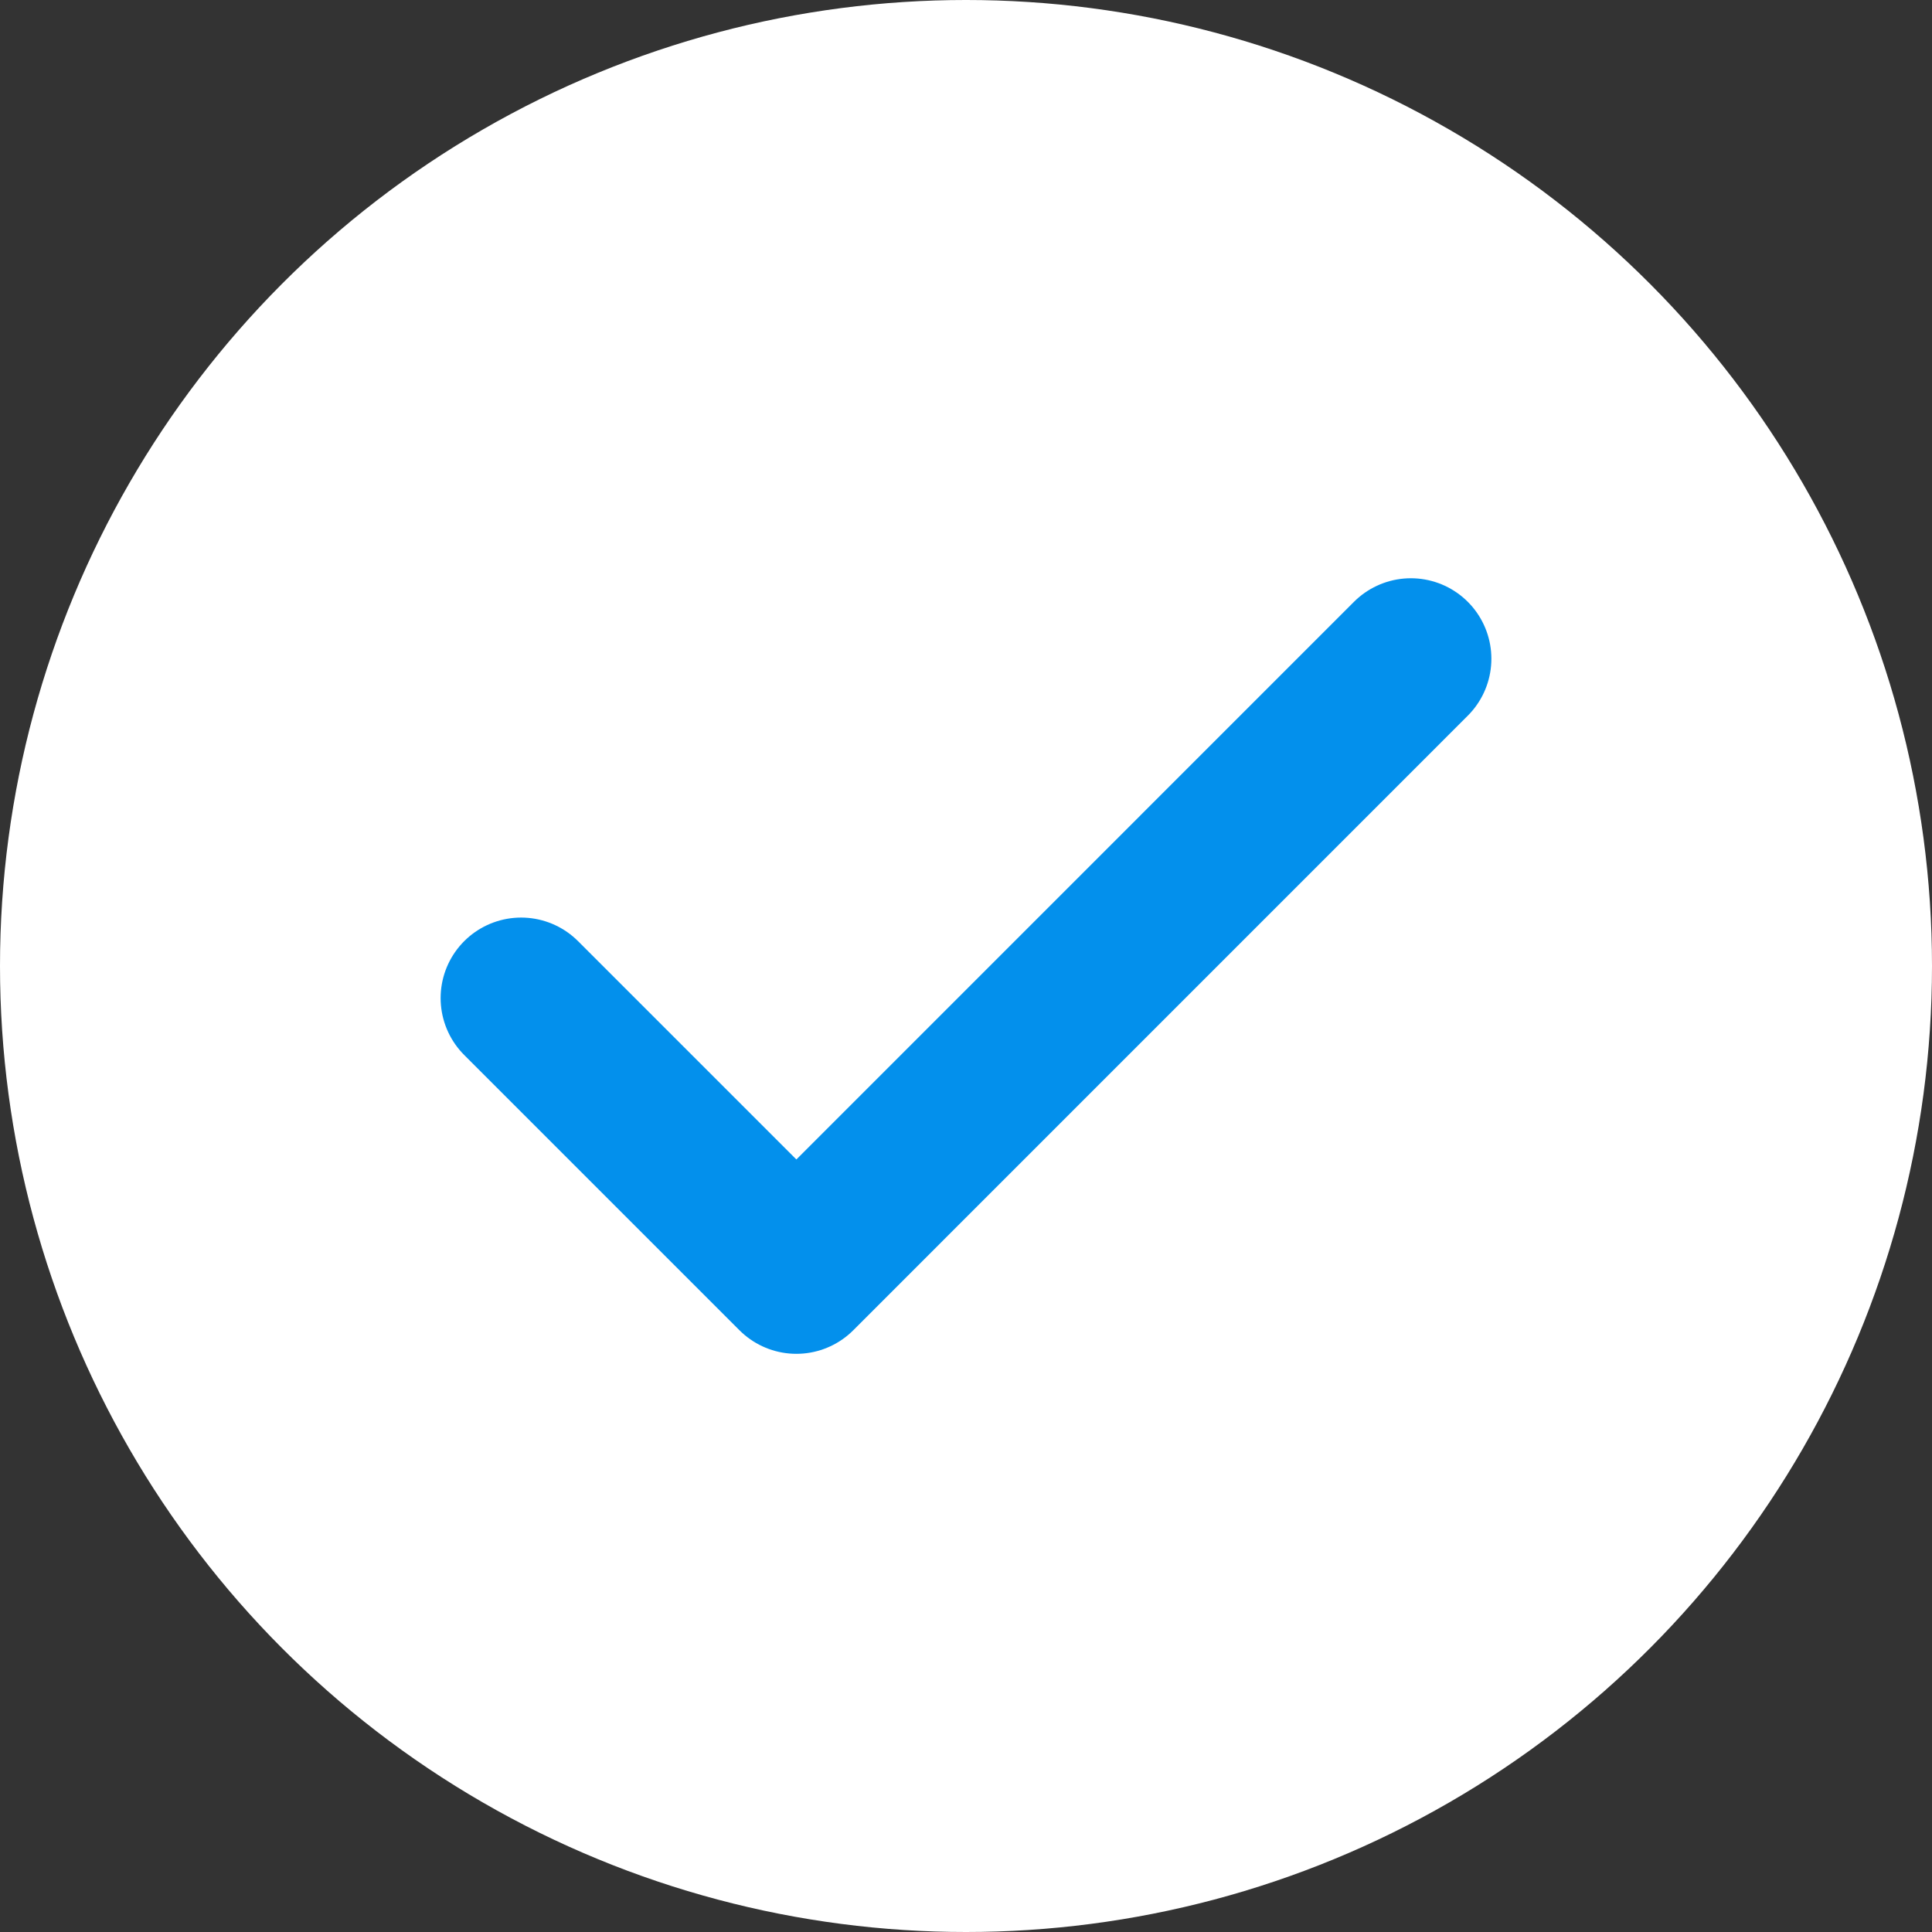 <svg xmlns="http://www.w3.org/2000/svg" width="30" height="30" viewBox="0 0 30 30">
  <rect x="0" y="0" width="30" height="30" fill="#333333" stroke="none"/>
  <g id="Group_17770" data-name="Group 17770" transform="translate(-99 -821)">
    <circle id="Ellipse_6807" data-name="Ellipse 6807" cx="15" cy="15" r="15" transform="translate(99 821)" fill="#fff"/>
    <path id="tick-svgrepo-com" d="M4.892,13.269l4.274,4.274L18.708,8" transform="translate(102.2 823.229)" fill="none" stroke="#0390ec" stroke-linecap="round" stroke-linejoin="round" stroke-width="2.5"/>
  </g>
</svg>
